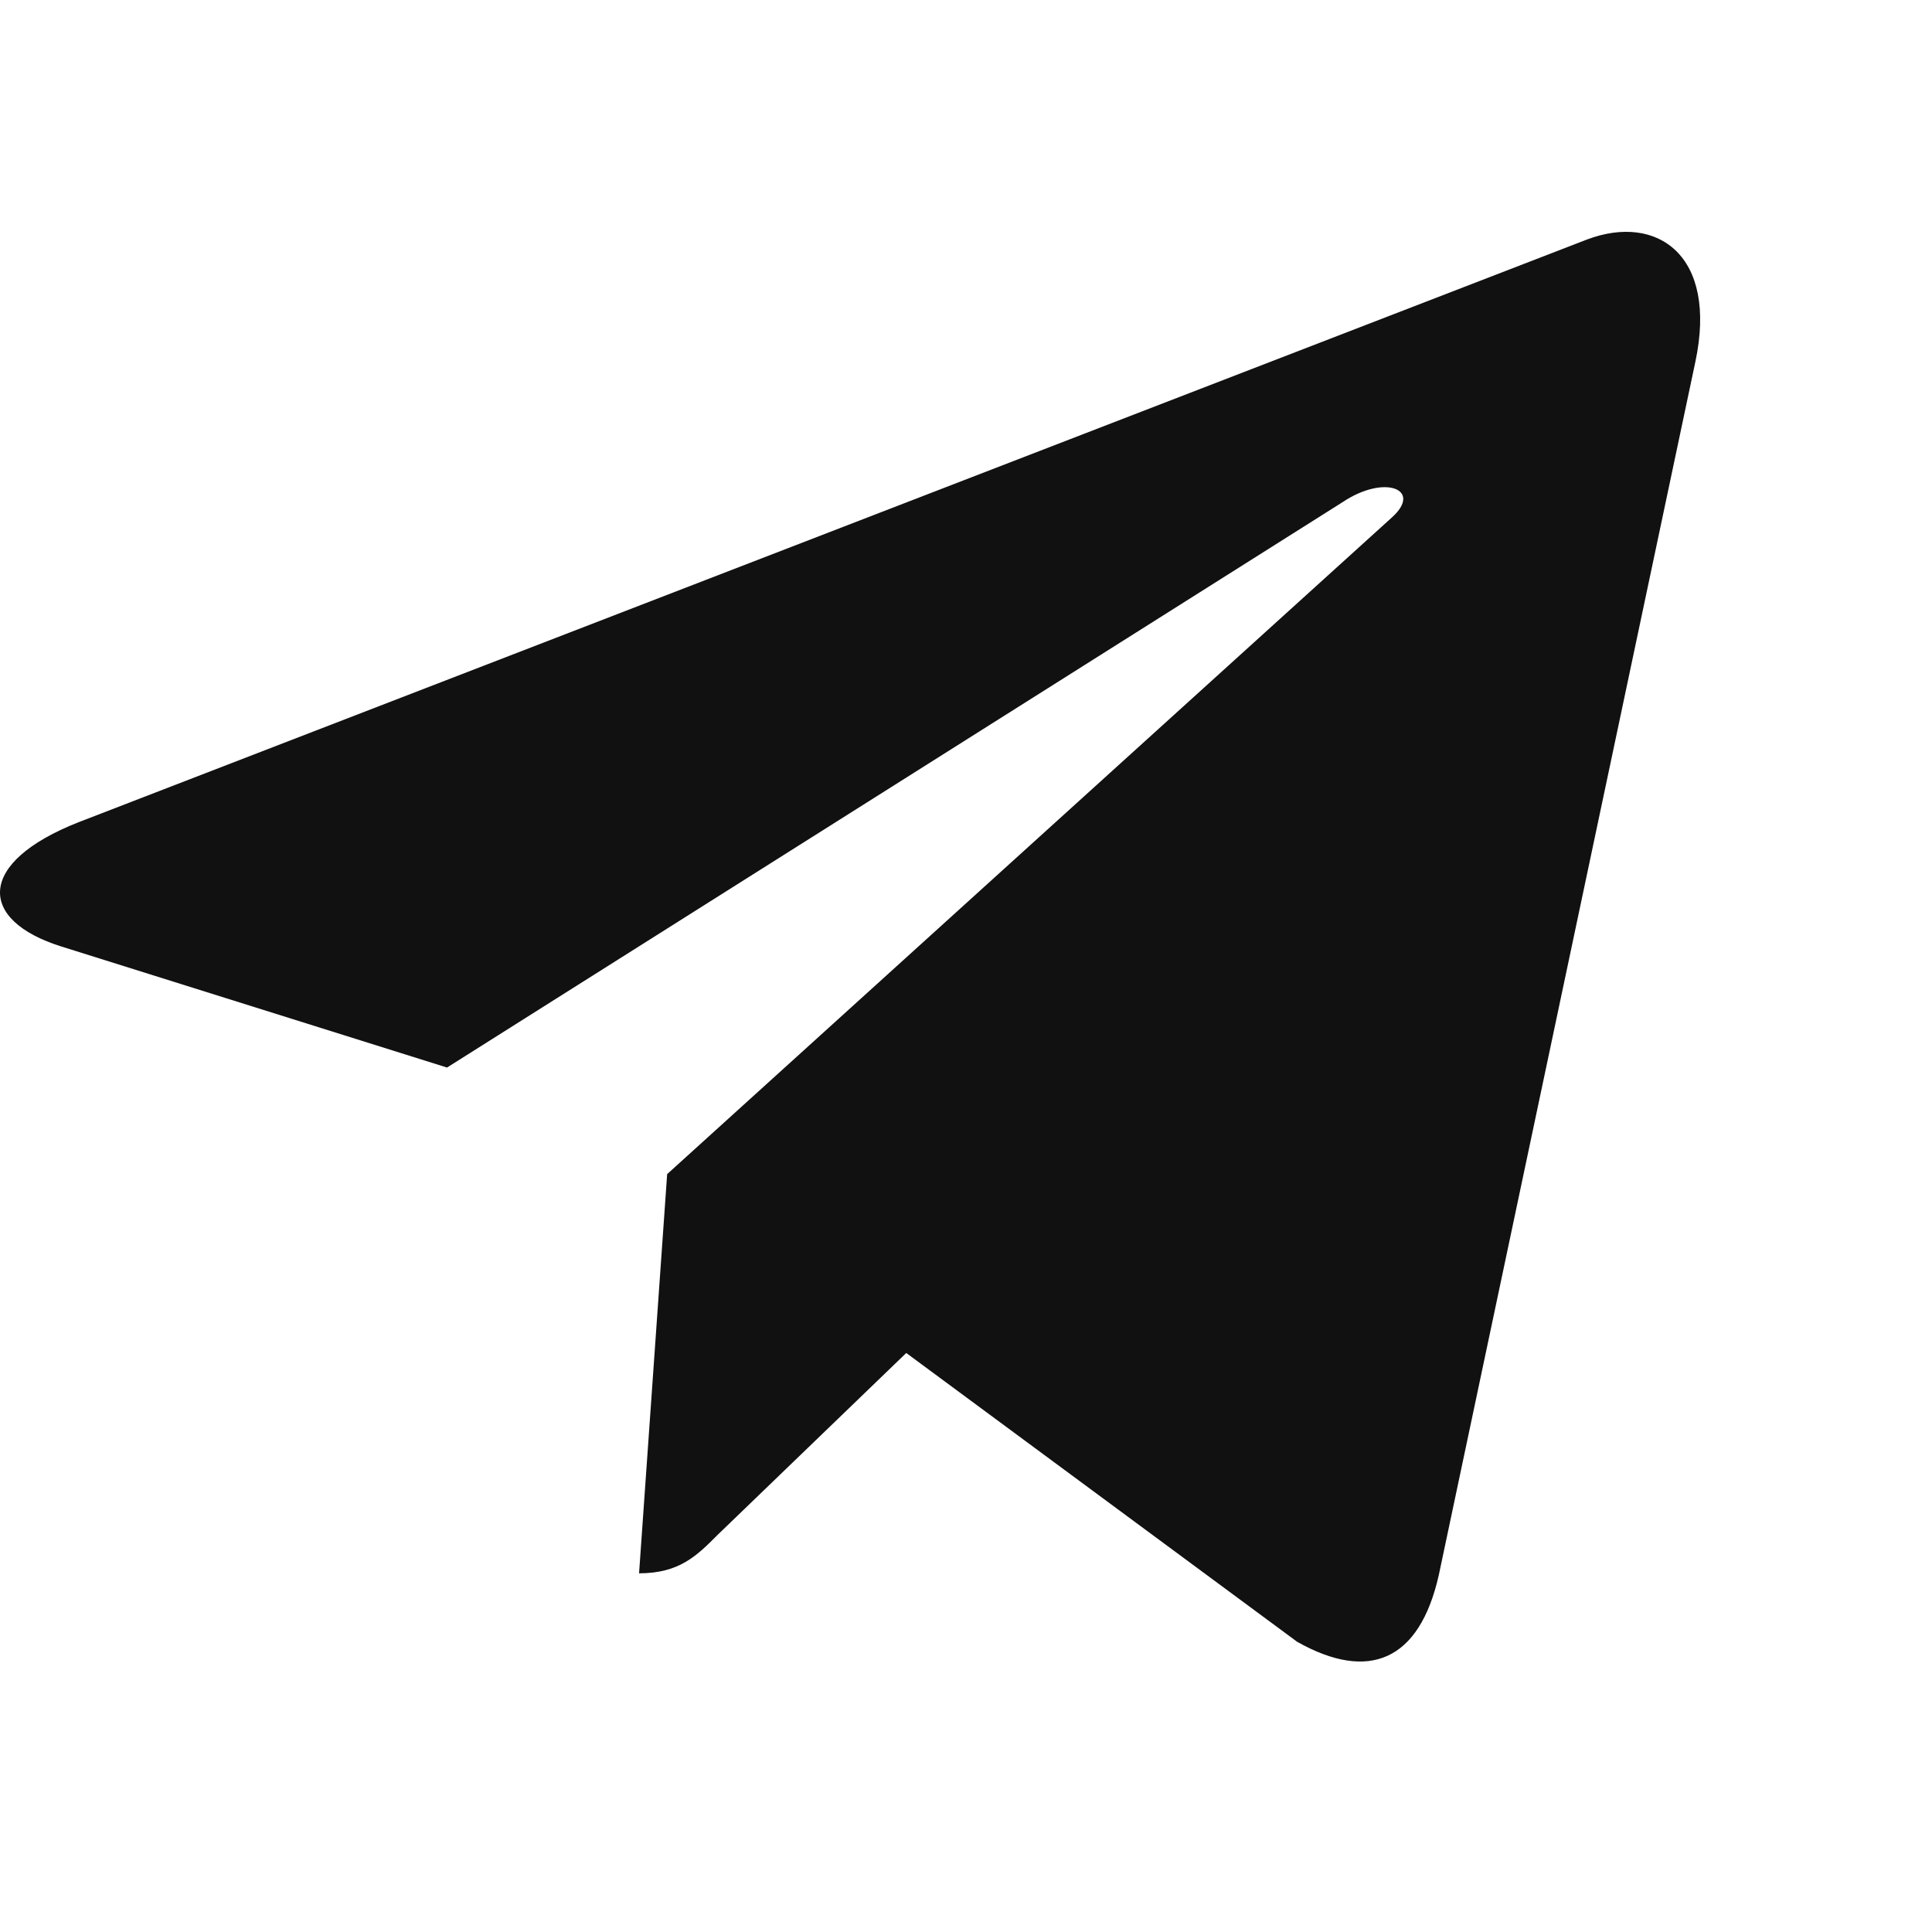 <?xml version="1.0" encoding="UTF-8"?> <svg xmlns="http://www.w3.org/2000/svg" width="50" height="50" viewBox="0 0 50 50" fill="none"> <path d="M43.875 9.368L37.235 40.767C36.734 42.983 35.427 43.534 33.571 42.49L23.454 35.015L18.572 39.722C18.032 40.264 17.58 40.717 16.539 40.717L17.266 30.386L36.017 13.396C36.832 12.668 35.84 12.264 34.75 12.993L11.569 27.628L1.59 24.496C-0.581 23.817 -0.62 22.32 2.041 21.276L41.075 6.197C42.883 5.517 44.464 6.601 43.875 9.368Z" fill="#111111"></path> </svg> 